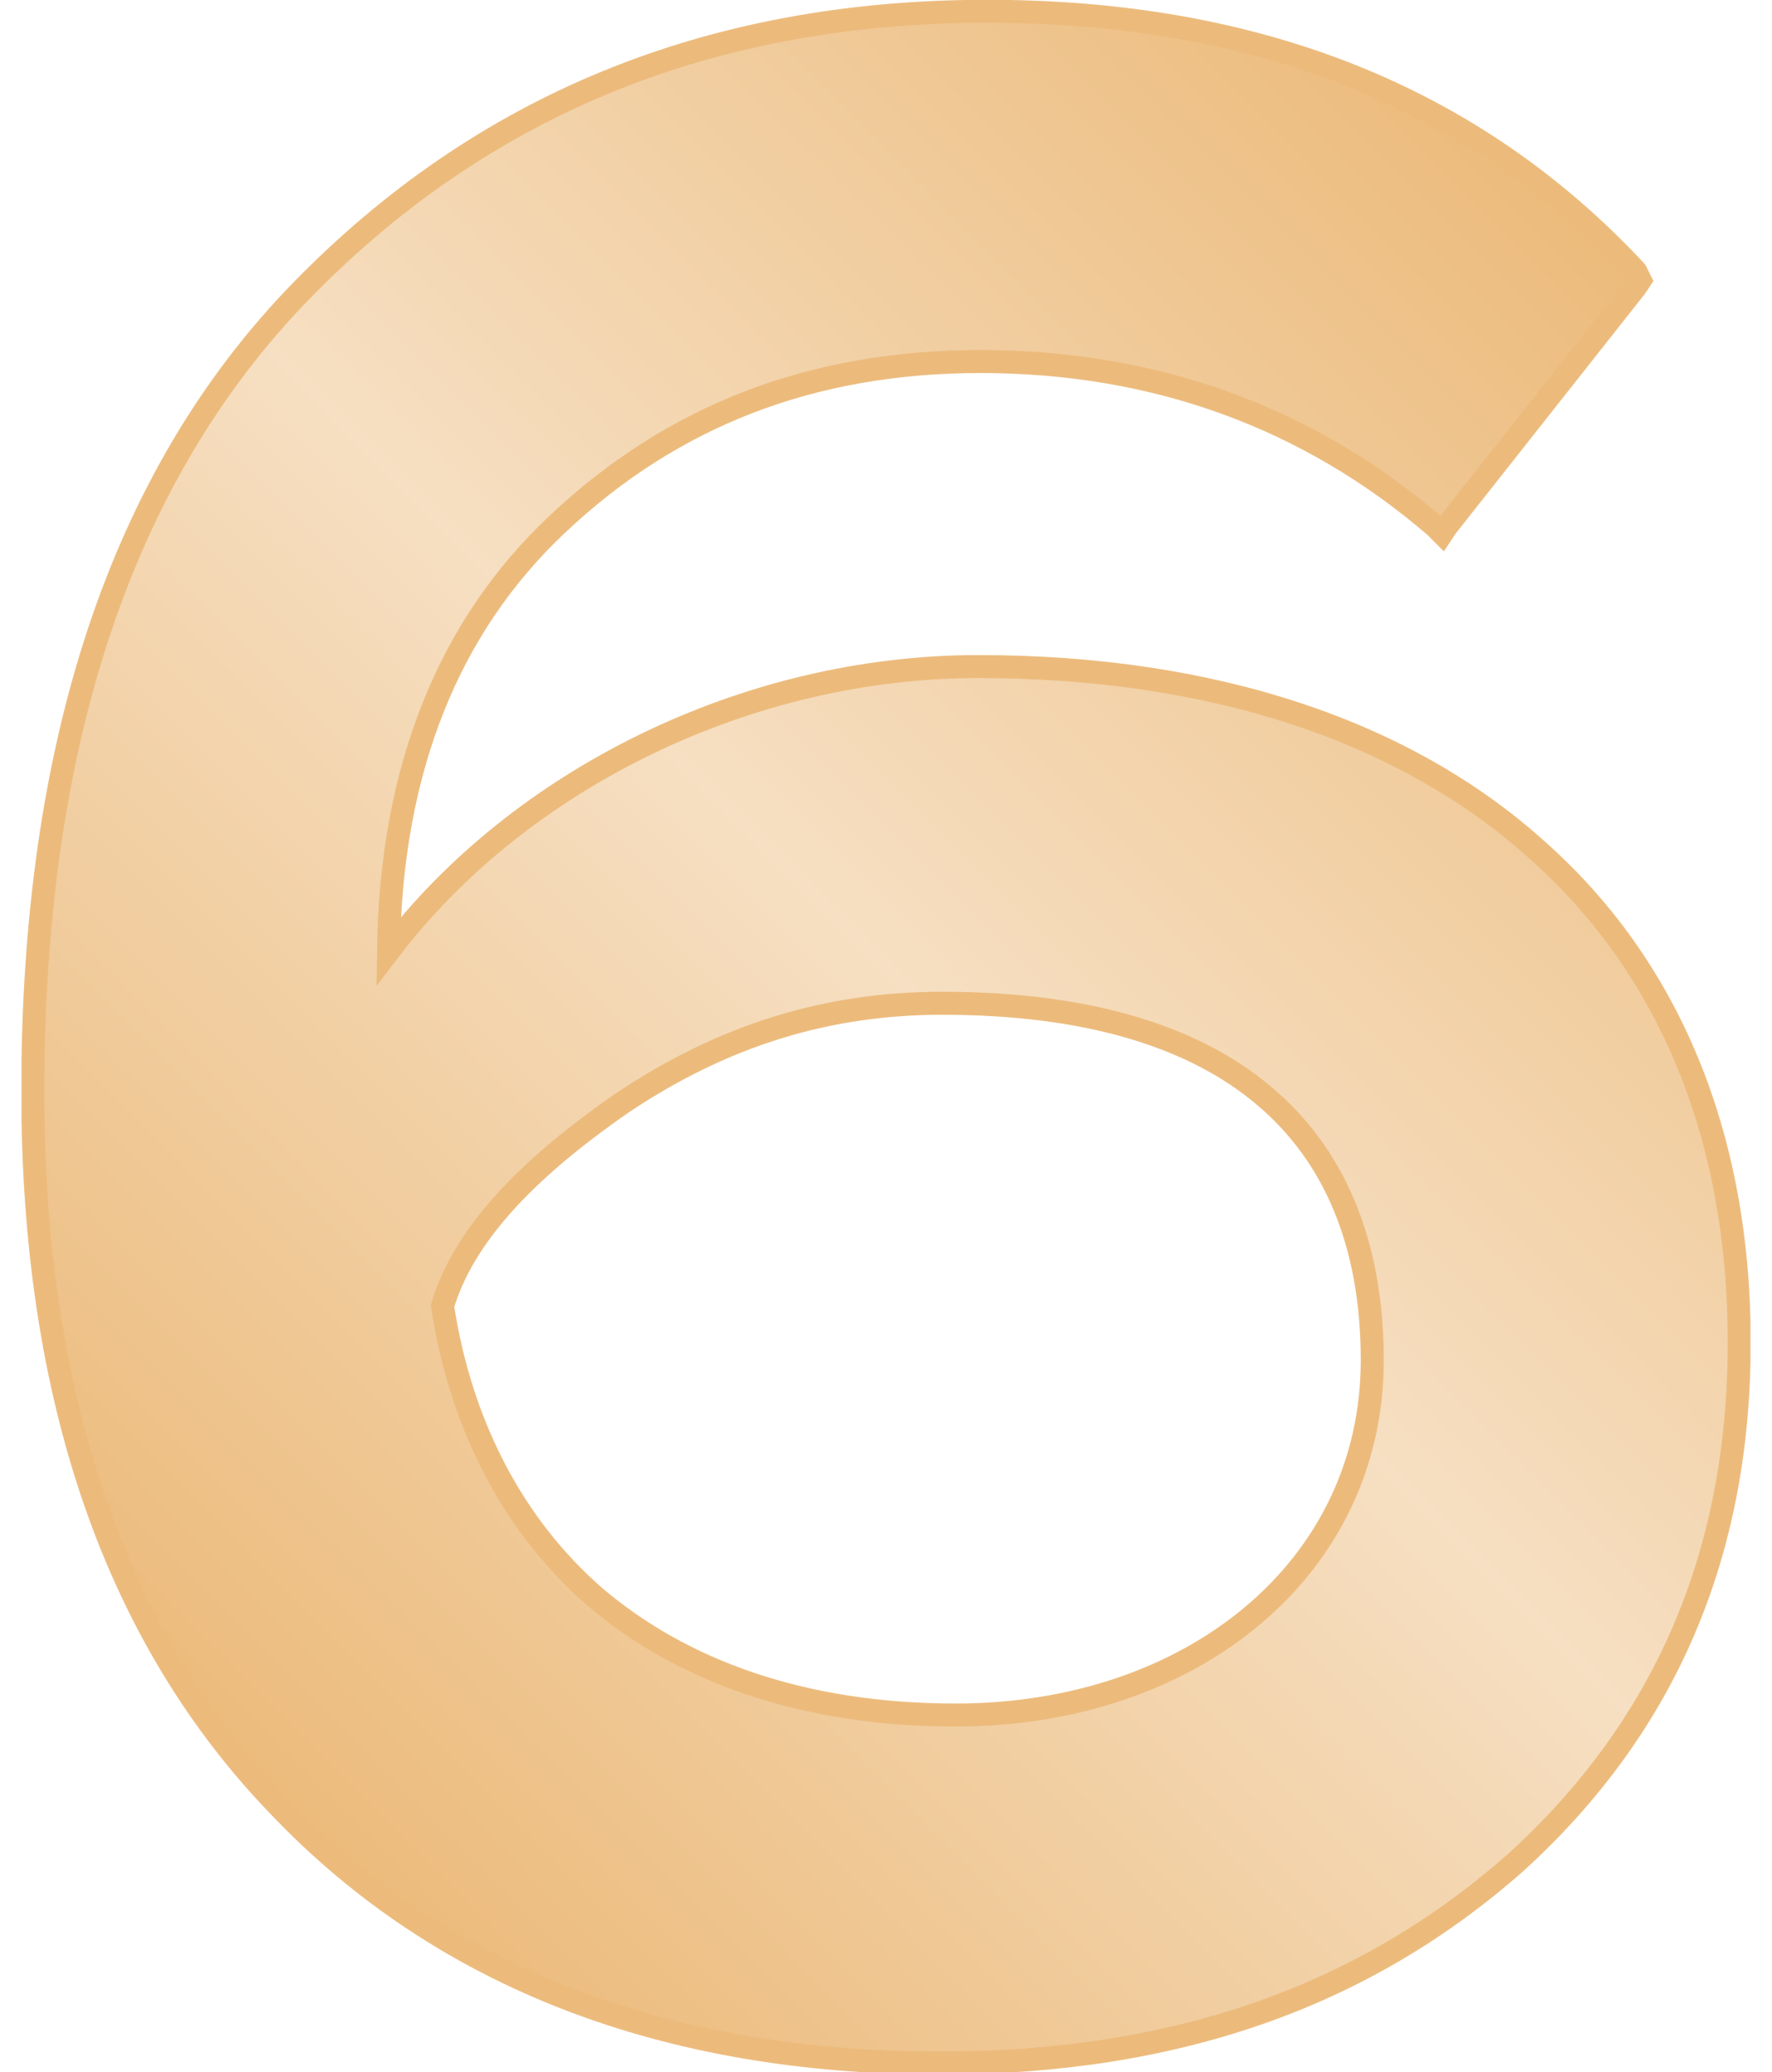 <svg width="77" height="90" viewBox="0 0 77 90" fill="none" xmlns="http://www.w3.org/2000/svg">
<g clip-path="url(#clip0_2435_20110)">
<path d="M41.533 74.493C34.783 74.493 29.598 72.53 25.881 69.389C22.261 66.249 20.011 61.832 19.228 56.728C20.109 53.784 22.652 50.938 27.054 47.895C31.457 44.951 35.957 43.577 40.946 43.577C47.109 43.577 51.804 44.951 54.935 47.601C57.967 50.153 59.63 53.98 59.63 59.084C59.63 68.113 51.804 74.493 41.533 74.493ZM66.772 36.903C61.098 31.799 52.783 28.953 42.511 28.953C32.435 28.953 22.554 33.86 16.881 41.319C16.978 33.37 19.522 27.186 24.217 22.77C29.207 18.059 35.272 15.703 42.609 15.703C50.239 15.703 56.891 18.157 62.37 22.868L62.663 23.163L62.859 22.868L71.076 12.465L71.272 12.17L71.076 11.777C64.033 4.22 54.641 0.491 42.902 0.491C30.772 0.491 20.891 4.613 13.065 12.661C5.239 20.709 1.424 32.388 1.424 47.405C1.424 60.752 5.044 71.156 12.185 78.517C19.228 85.878 28.913 89.607 40.848 89.607C51.022 89.607 59.239 86.761 65.891 80.872C72.348 74.984 75.576 67.525 75.576 58.299C75.576 49.367 72.543 42.007 66.772 36.903Z" fill="url(#paint0_linear_2435_20110)"/>
<path d="M41.533 74.493C34.783 74.493 29.598 72.53 25.881 69.389C22.261 66.249 20.011 61.832 19.228 56.728C20.109 53.784 22.652 50.938 27.054 47.895C31.457 44.951 35.957 43.577 40.946 43.577C47.109 43.577 51.804 44.951 54.935 47.601C57.967 50.153 59.63 53.98 59.63 59.084C59.63 68.113 51.804 74.493 41.533 74.493ZM66.772 36.903C61.098 31.799 52.783 28.953 42.511 28.953C32.435 28.953 22.554 33.86 16.881 41.319C16.978 33.37 19.522 27.186 24.217 22.77C29.207 18.059 35.272 15.703 42.609 15.703C50.239 15.703 56.891 18.157 62.37 22.868L62.663 23.163L62.859 22.868L71.076 12.465L71.272 12.17L71.076 11.777C64.033 4.22 54.641 0.491 42.902 0.491C30.772 0.491 20.891 4.613 13.065 12.661C5.239 20.709 1.424 32.388 1.424 47.405C1.424 60.752 5.044 71.156 12.185 78.517C19.228 85.878 28.913 89.607 40.848 89.607C51.022 89.607 59.239 86.761 65.891 80.872C72.348 74.984 75.576 67.525 75.576 58.299C75.576 49.367 72.543 42.007 66.772 36.903Z" stroke="#ECBB7C" stroke-miterlimit="10"/>
</g>
<defs>
<linearGradient id="paint0_linear_2435_20110" x1="10.033" y1="76.327" x2="72.939" y2="13.626" gradientUnits="userSpaceOnUse">
<stop stop-color="#ECBB7C"/>
<stop offset="0.5" stop-color="#F6DFC2"/>
<stop offset="1" stop-color="#ECBB7C"/>
</linearGradient>
<clipPath id="clip0_2435_20110">
<rect width="75.13" height="90" fill="white" transform="translate(0.935)"/>
</clipPath>
</defs>
</svg>
